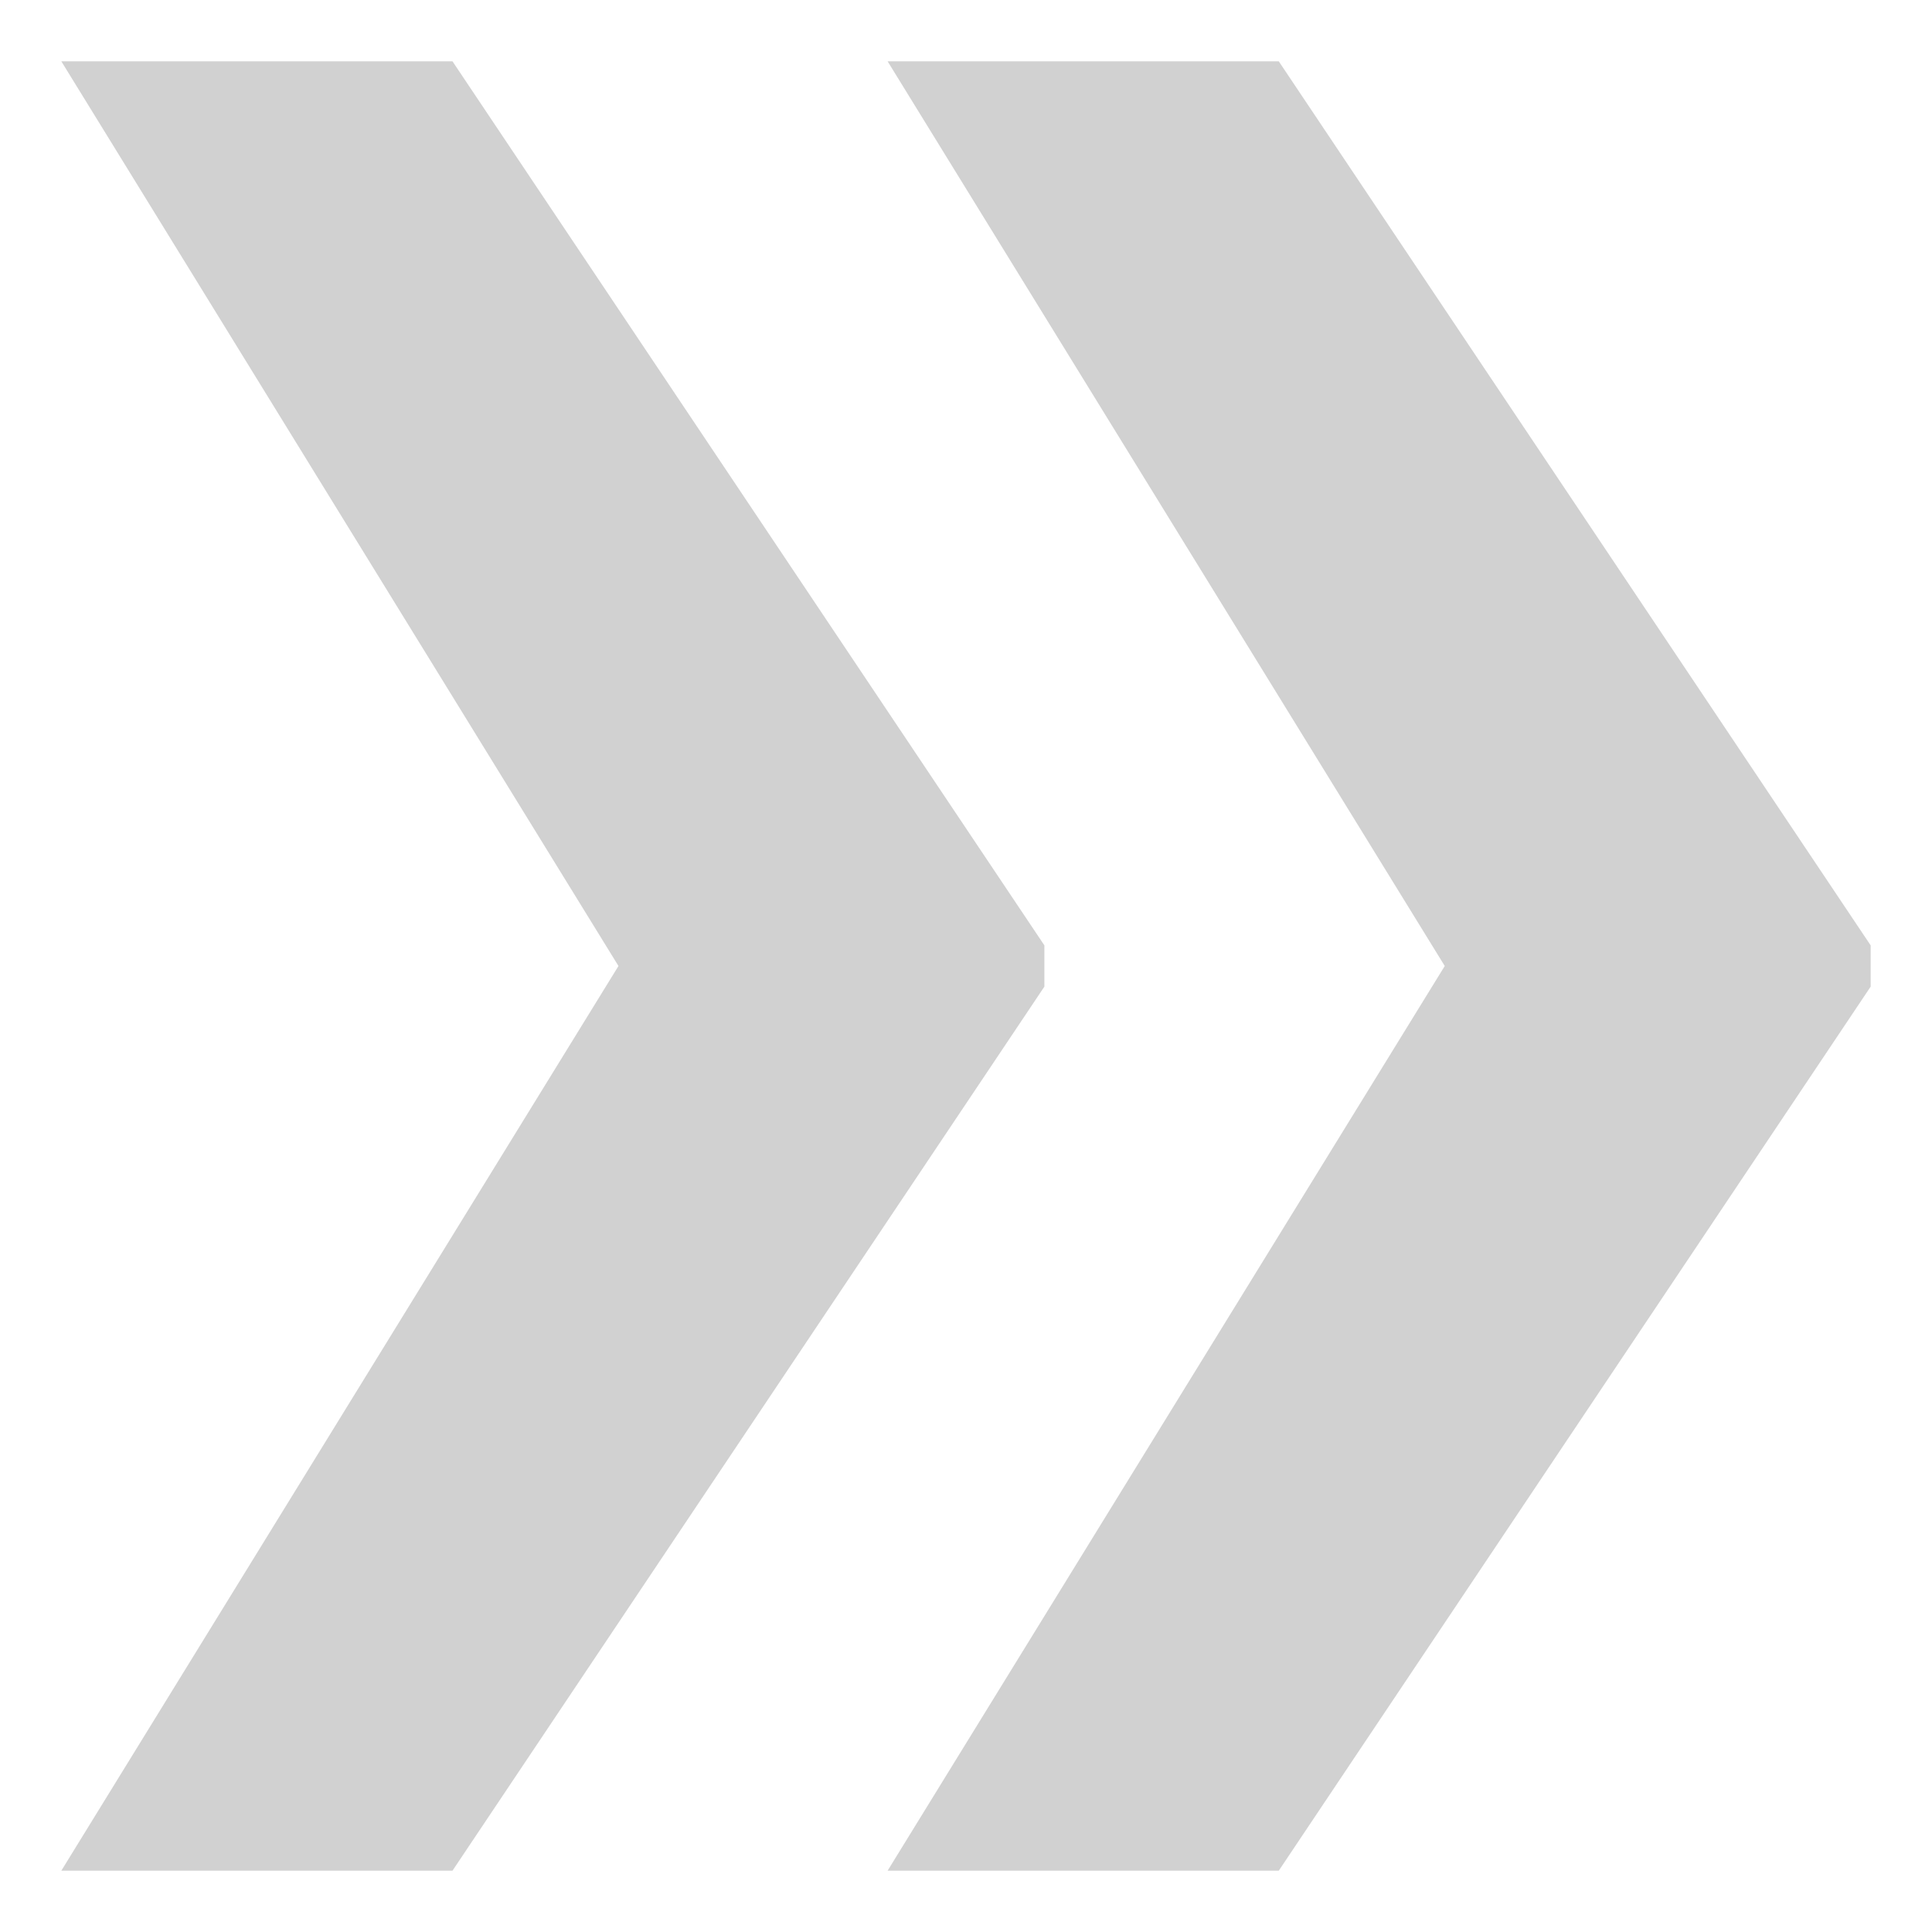 <?xml version="1.0" encoding="UTF-8"?> <svg xmlns="http://www.w3.org/2000/svg" viewBox="0 0 126.00 126.00" data-guides="{&quot;vertical&quot;:[],&quot;horizontal&quot;:[]}"><path fill="black" stroke="none" fill-opacity="0.18" stroke-width="1" stroke-opacity="1" id="tSvg2e1952c520" title="Path 2" d="M4 122C16.23 102.141 28.46 82.282 40.69 62.423C49.83 62.423 58.971 62.423 68.112 62.423C68.112 63.064 68.112 63.705 68.112 64.345C55.245 83.563 42.378 102.781 29.511 122C21.007 122 12.504 122 4 122ZM4 4C12.504 4 21.007 4 29.511 4C42.378 23.218 55.245 42.436 68.112 61.655C68.112 62.295 68.112 62.936 68.112 63.577C58.971 63.577 49.83 63.577 40.69 63.577C28.46 43.718 16.23 23.859 4 4ZM57.888 122C70.118 102.141 82.348 82.282 94.578 62.423C103.719 62.423 112.859 62.423 122 62.423C122 63.064 122 63.705 122 64.345C109.133 83.563 96.266 102.781 83.399 122C74.895 122 66.392 122 57.888 122ZM57.888 4C66.392 4 74.895 4 83.399 4C96.266 23.218 109.133 42.436 122 61.655C122 62.295 122 62.936 122 63.577C112.859 63.577 103.719 63.577 94.578 63.577C82.348 43.718 70.118 23.859 57.888 4Z"></path><defs></defs></svg> 